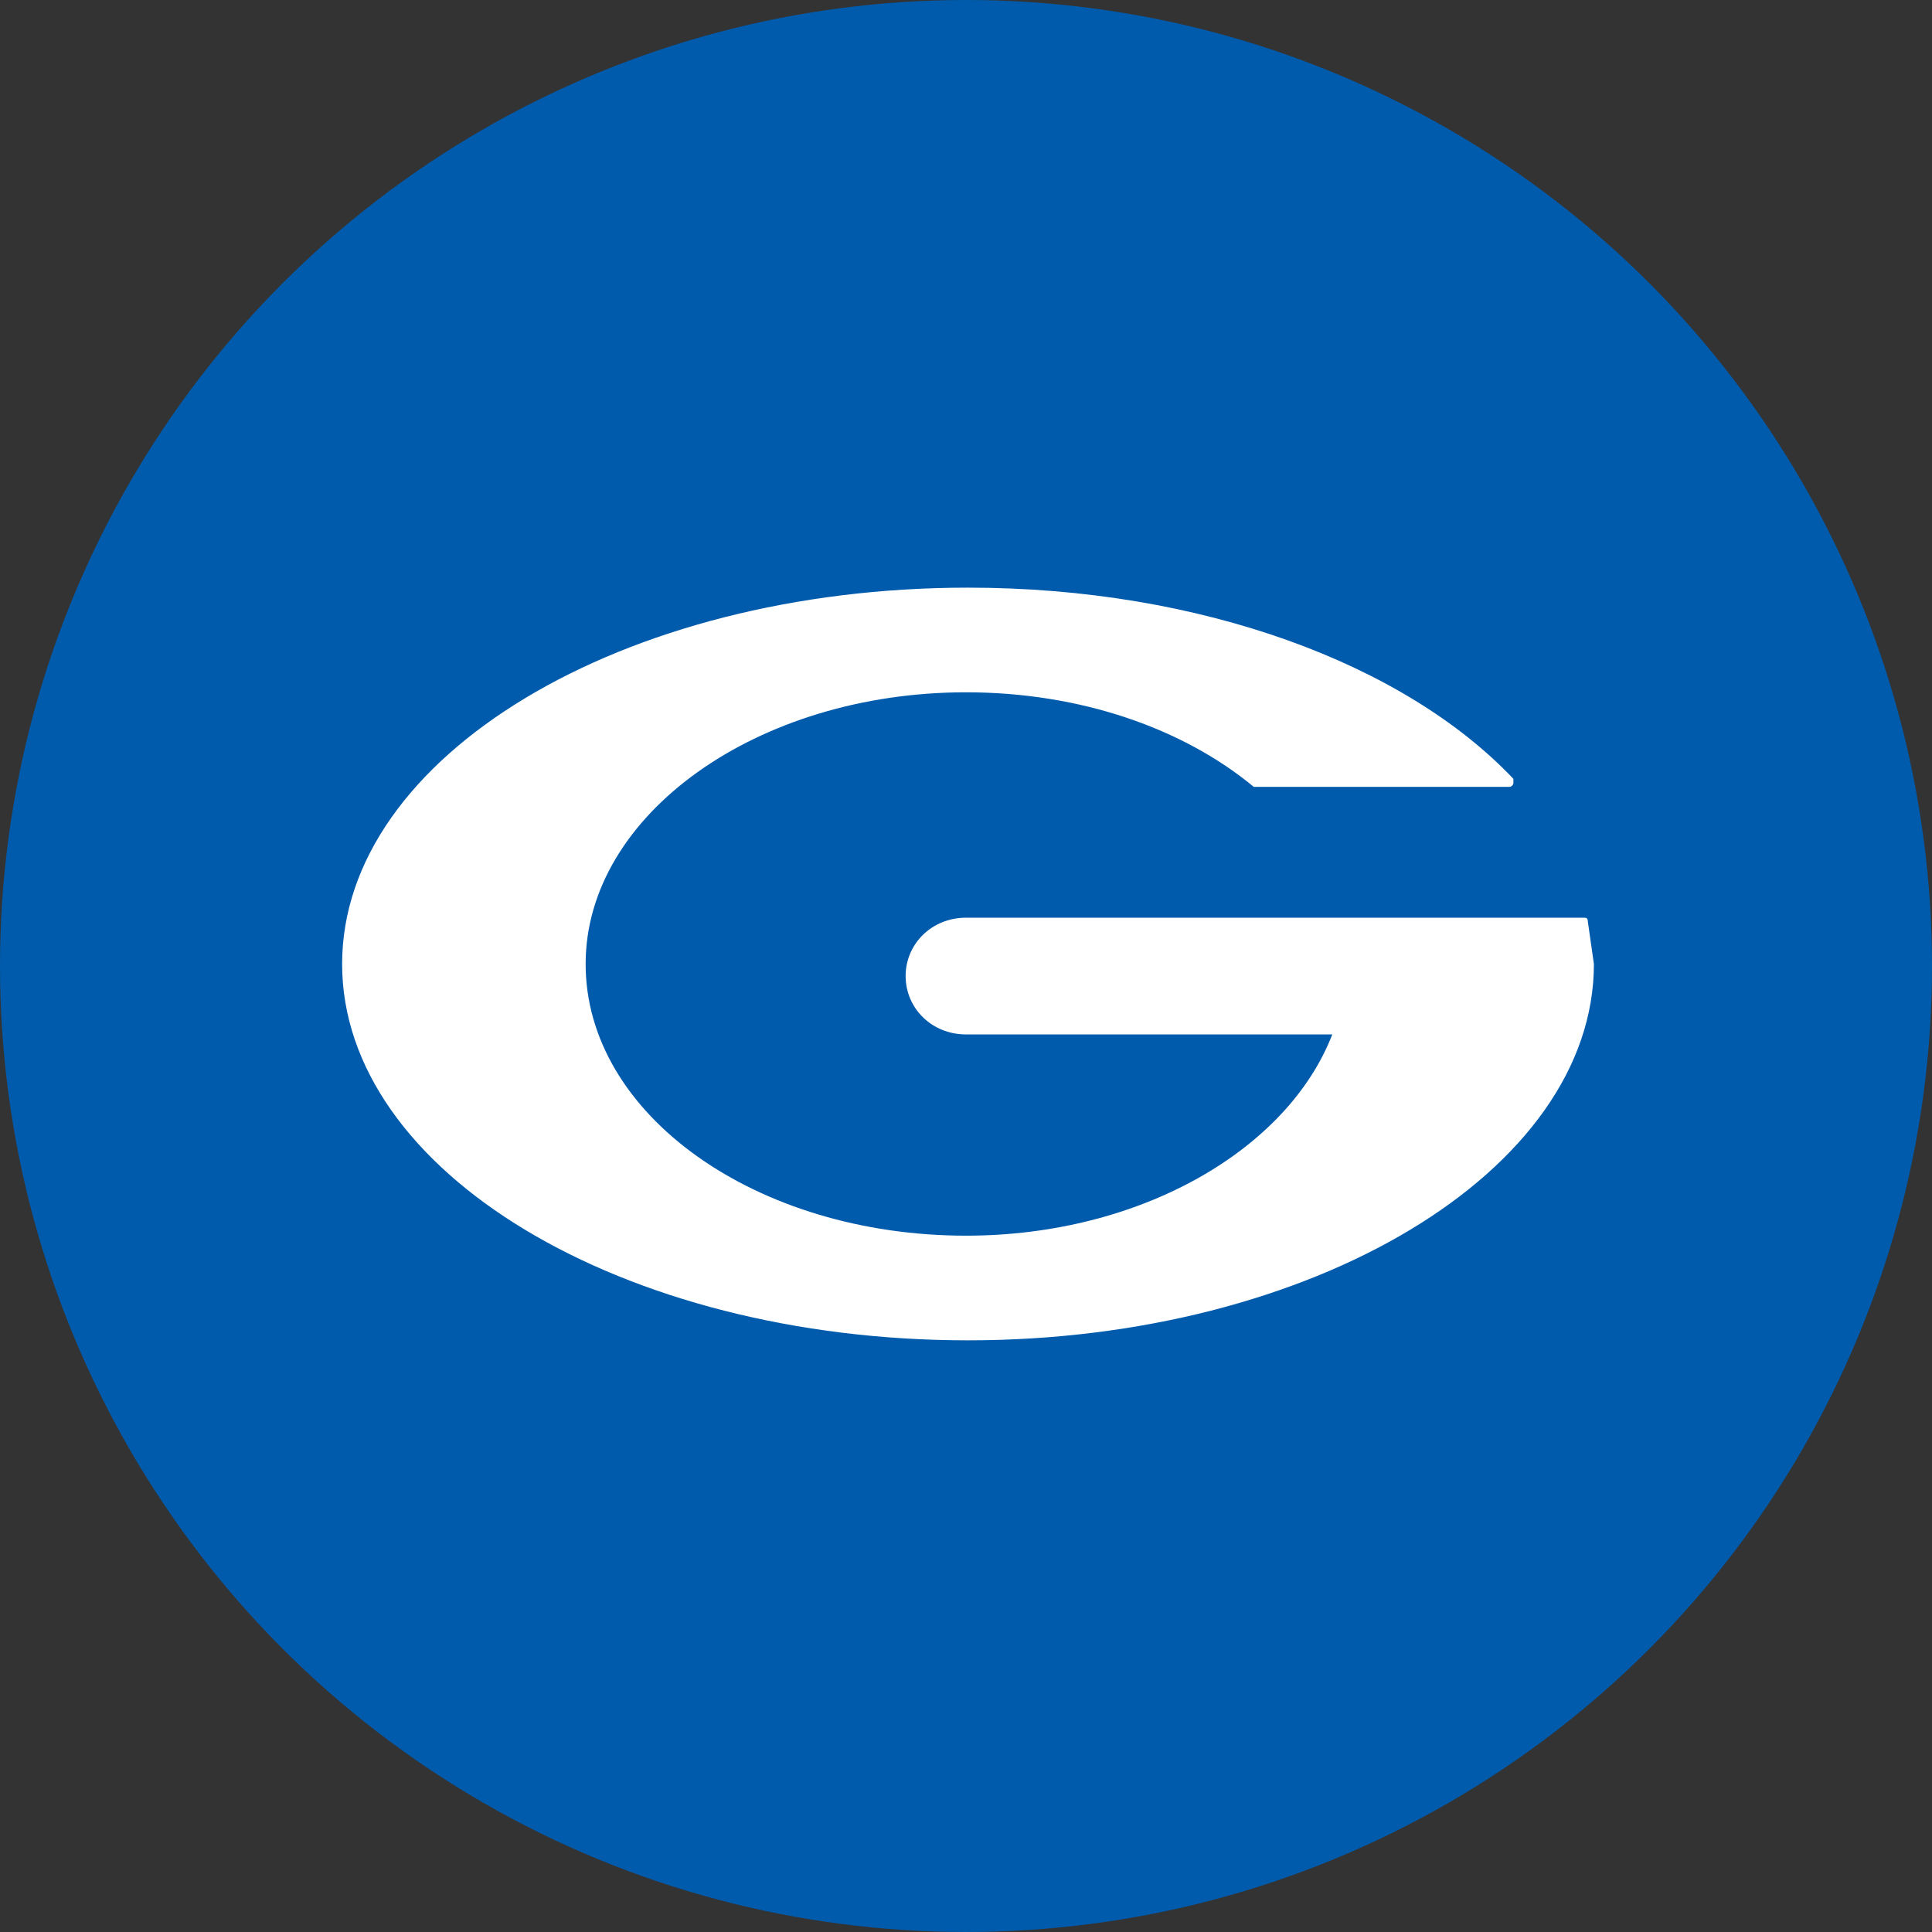 <?xml version="1.0" encoding="utf-8"?>
<!-- Generator: Adobe Illustrator 25.0.0, SVG Export Plug-In . SVG Version: 6.00 Build 0)  -->
<svg version="1.1" id="レイヤー_1" xmlns="http://www.w3.org/2000/svg" xmlns:xlink="http://www.w3.org/1999/xlink" x="0px"
	 y="0px" viewBox="0 0 96 96" style="enable-background:new 0 0 96 96;" xml:space="preserve">
<rect x="0" y="0" width="96" height="96" fill="#333333" stroke="none"/>
<style type="text/css">
	.st0{fill:#005BAC;}
	.st1{fill:#FFFFFF;}
</style>
<g>
	<circle class="st0" cx="48" cy="48" r="48"/>
	<g>
		<g>
			<g>
				<g>
					<g>
						<g>
							<path class="st1" d="M78.9,45.8C78.9,45.7,78.9,45.7,78.9,45.8c0-0.2-0.1-0.2-0.2-0.2h-1.4H66.6H48c-1.7,0-3,1.3-3,2.9
								c0,1.6,1.3,2.9,3,2.9l0,0h18.2c-2.2,5.7-9.5,10-18.2,10c-10.4,0-18.9-6-18.9-13.5c0-7.4,8.5-13.5,18.9-13.5
								c5.7,0,10.8,1.8,14.3,4.7l0,0c0,0,0.1,0,0.1,0H75c0.1,0,0.2-0.1,0.2-0.2c0-0.1,0-0.1,0-0.2c0,0,0,0,0,0
								c-5.4-5.7-15.5-9.5-27.1-9.5c-17.2,0-31.1,8.4-31.1,18.7c0,10.3,13.9,18.7,31.1,18.7c17.1,0,31.1-8.4,31.1-18.7
								C79.1,47.2,79,46.5,78.9,45.8z"/>
						</g>
					</g>
				</g>
			</g>
		</g>
	</g>
</g>
<g>
</g>
<g>
</g>
<g>
</g>
<g>
</g>
<g>
</g>
<g>
</g>
<g>
</g>
<g>
</g>
<g>
</g>
<g>
</g>
<g>
</g>
<g>
</g>
<g>
</g>
<g>
</g>
<g>
</g>
</svg>
